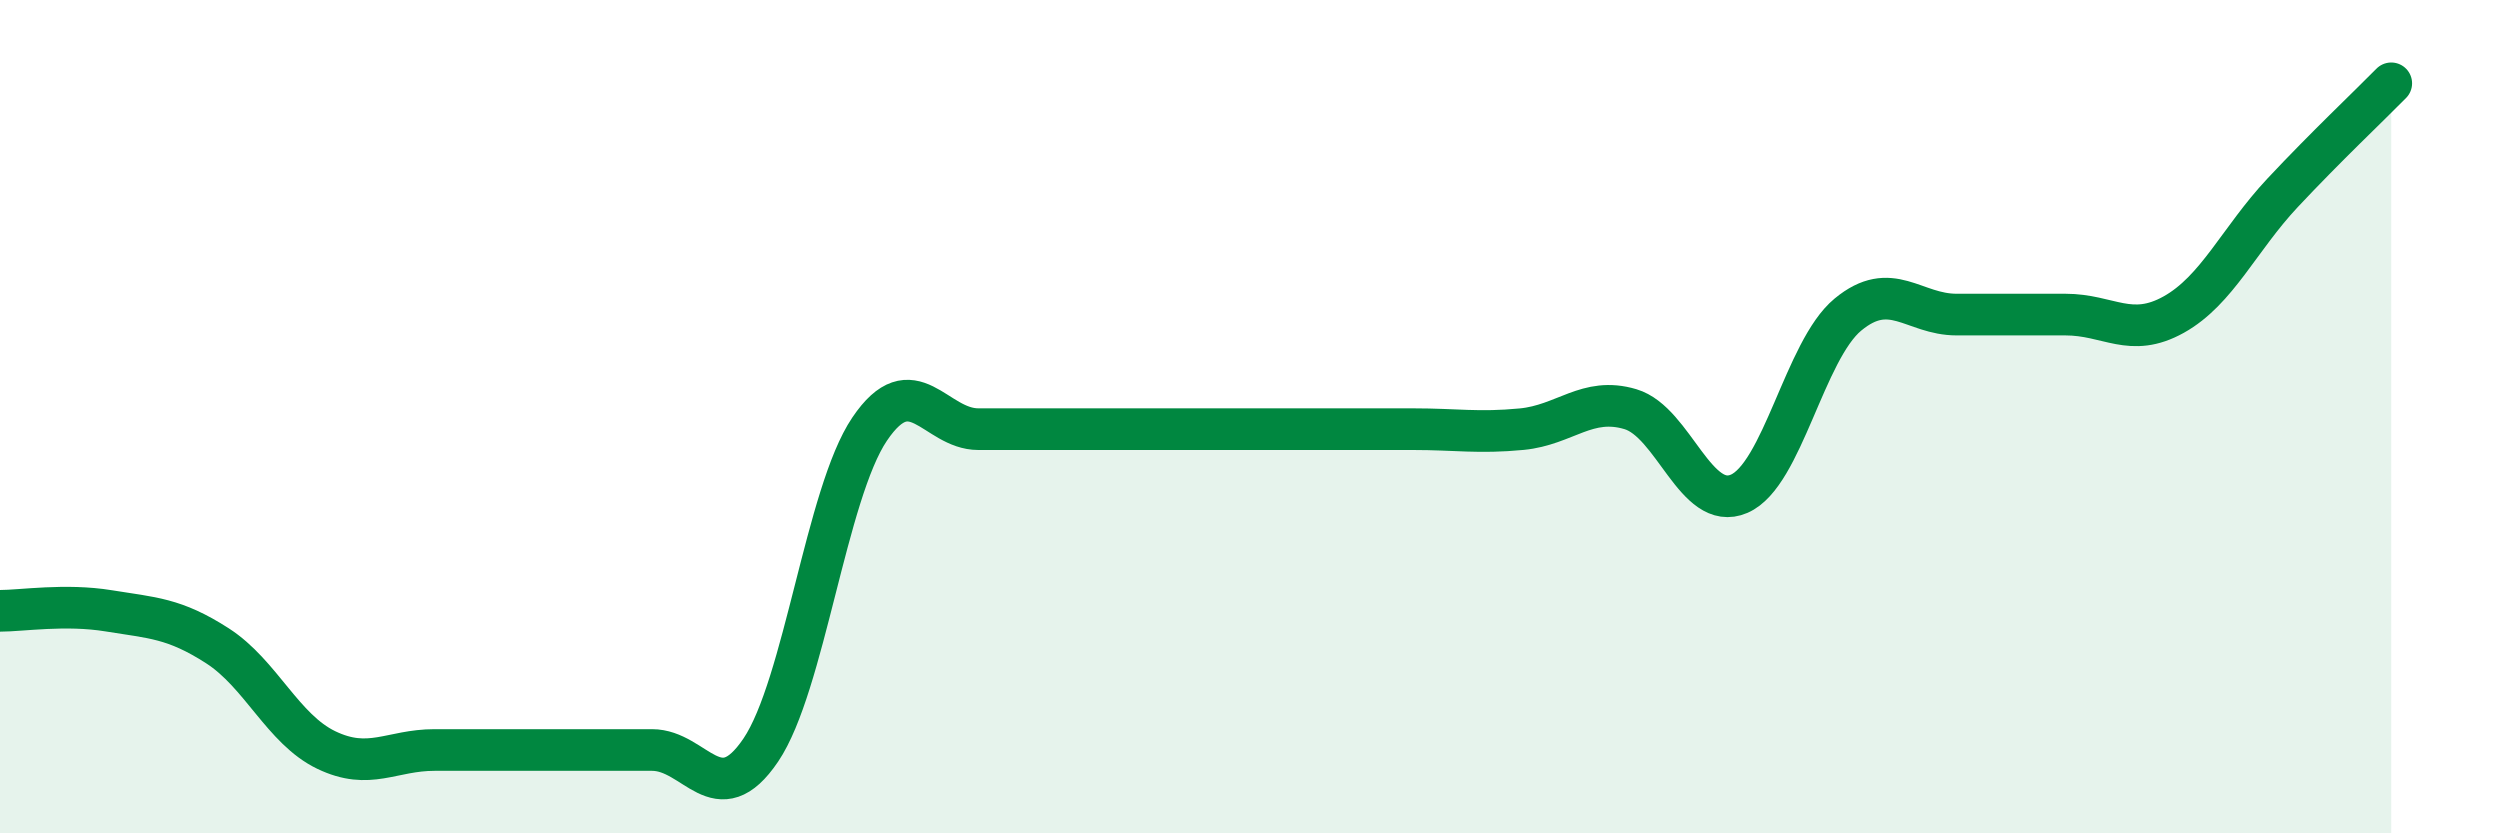 
    <svg width="60" height="20" viewBox="0 0 60 20" xmlns="http://www.w3.org/2000/svg">
      <path
        d="M 0,14.66 C 0.52,14.66 1.57,14.49 2.61,14.66 C 3.65,14.83 4.18,14.83 5.22,15.5 C 6.26,16.17 6.79,17.5 7.83,18 C 8.87,18.5 9.39,18 10.43,18 C 11.47,18 12,18 13.04,18 C 14.08,18 14.61,18 15.65,18 C 16.69,18 17.22,19.54 18.26,18 C 19.3,16.46 19.83,11.84 20.87,10.3 C 21.91,8.76 22.44,10.3 23.48,10.3 C 24.52,10.3 25.05,10.3 26.09,10.3 C 27.13,10.3 27.66,10.3 28.7,10.3 C 29.74,10.3 30.26,10.3 31.3,10.3 C 32.34,10.3 32.87,10.3 33.91,10.3 C 34.95,10.3 35.48,10.4 36.52,10.3 C 37.56,10.2 38.09,9.51 39.13,9.82 C 40.17,10.13 40.7,12.3 41.74,11.85 C 42.78,11.4 43.31,8.41 44.35,7.55 C 45.39,6.69 45.92,7.55 46.96,7.55 C 48,7.55 48.53,7.55 49.57,7.55 C 50.61,7.55 51.13,8.13 52.17,7.55 C 53.21,6.97 53.74,5.74 54.78,4.63 C 55.82,3.52 56.87,2.53 57.39,2L57.39 20L0 20Z"
        fill="#008740"
        opacity="0.1"
        stroke-linecap="round"
        stroke-linejoin="round"
      />
      <path
        d="M 0,14.66 C 0.52,14.66 1.57,14.49 2.61,14.66 C 3.65,14.83 4.18,14.83 5.22,15.5 C 6.26,16.17 6.79,17.5 7.83,18 C 8.87,18.5 9.39,18 10.43,18 C 11.47,18 12,18 13.04,18 C 14.08,18 14.61,18 15.65,18 C 16.69,18 17.22,19.54 18.26,18 C 19.3,16.46 19.83,11.84 20.87,10.3 C 21.91,8.76 22.44,10.3 23.48,10.3 C 24.52,10.3 25.05,10.3 26.09,10.3 C 27.13,10.3 27.66,10.3 28.7,10.3 C 29.74,10.3 30.26,10.3 31.3,10.3 C 32.34,10.3 32.87,10.3 33.91,10.3 C 34.95,10.3 35.48,10.4 36.52,10.3 C 37.56,10.2 38.09,9.51 39.13,9.82 C 40.17,10.13 40.7,12.3 41.74,11.85 C 42.78,11.4 43.31,8.41 44.35,7.55 C 45.39,6.69 45.92,7.55 46.96,7.55 C 48,7.55 48.53,7.55 49.57,7.55 C 50.61,7.55 51.13,8.13 52.17,7.55 C 53.21,6.97 53.74,5.74 54.78,4.63 C 55.82,3.52 56.87,2.53 57.39,2"
        stroke="#008740"
        stroke-width="1"
        fill="none"
        stroke-linecap="round"
        stroke-linejoin="round"
      />
    </svg>
  